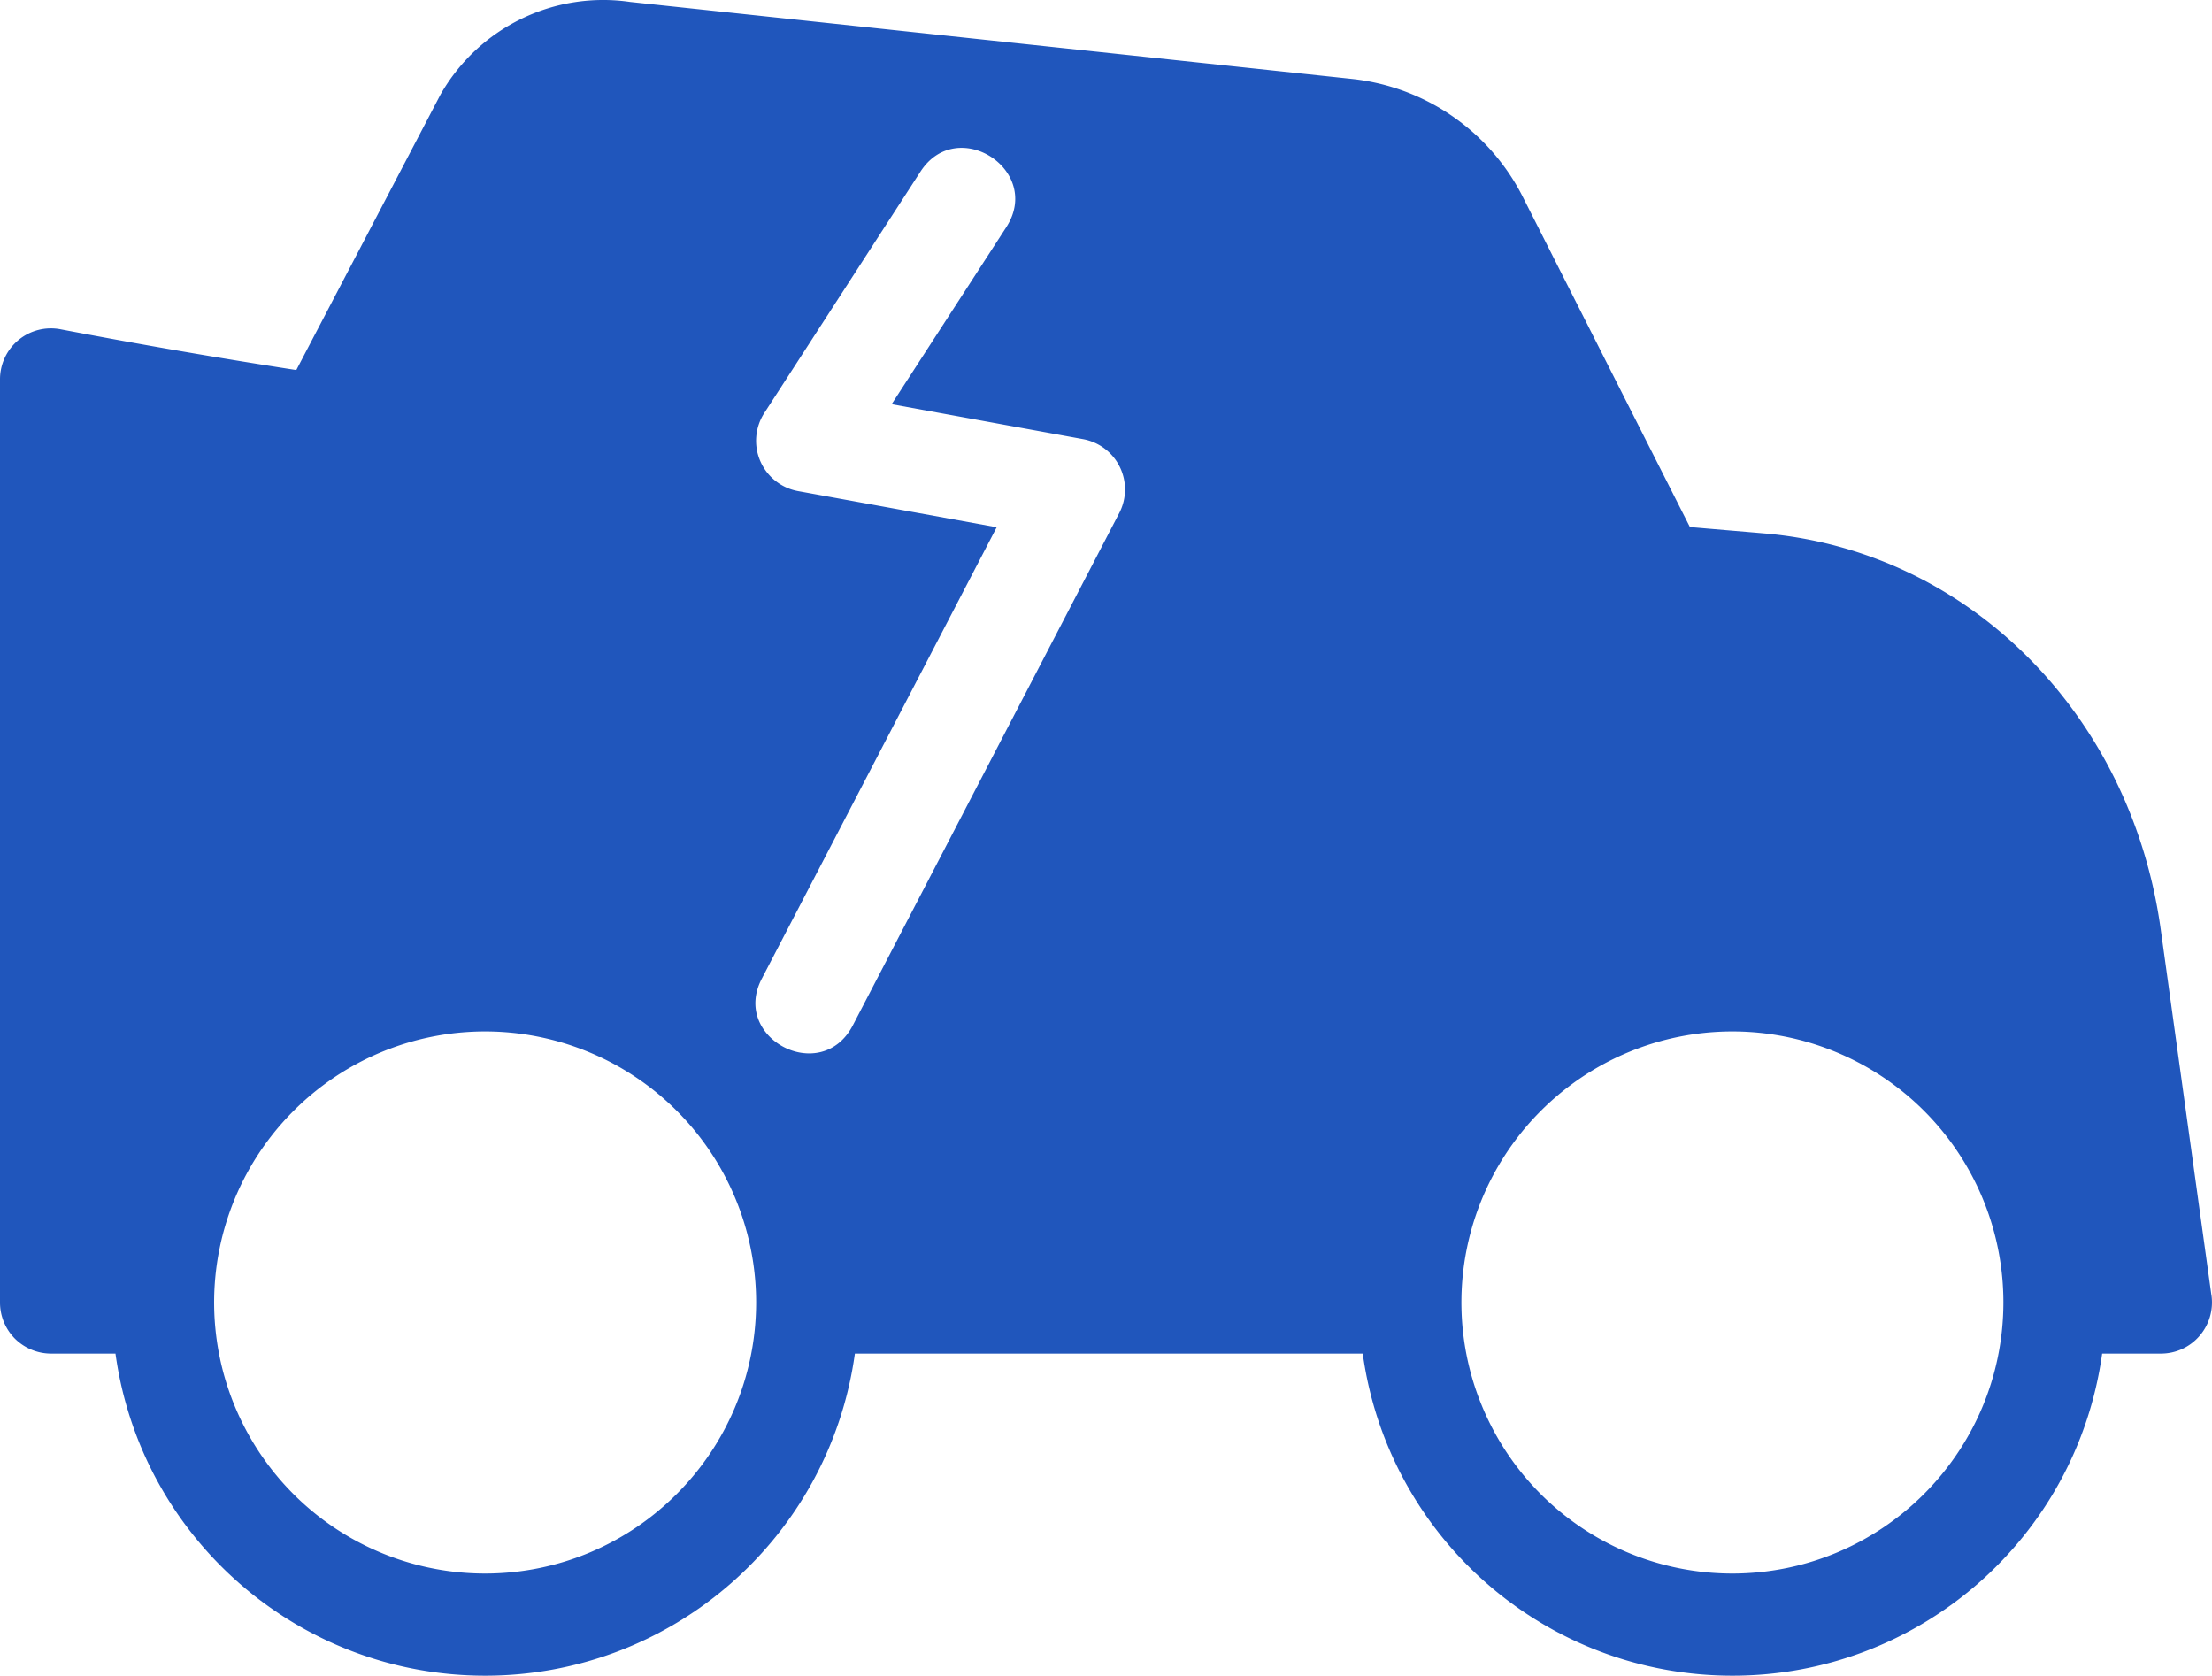 <svg xmlns="http://www.w3.org/2000/svg" version="1.1" xlink="http://www.w3.org/1999/xlink" xmlns:svgjs="http://svgjs.com/svgjs" width="100%" height="100%" viewBox="7.72 14.816 84.559 64.05"><g fill="#2056bc"><path d="M92.258 64.328L90.32 50.344c-1.14-8.258-7.382-14.484-15.171-15.141-.899-.078-1.852-.156-2.829-.242l-6.406-12.656a8.309 8.309 0 0 0-6.484-4.469l-27.617-2.945a7.157 7.157 0 0 0-7.258 3.547L19.047 28.96a257.21 257.21 0 0 1-9-1.555A1.946 1.946 0 0 0 7.72 29.32v35.281c0 .52.207 1.016.57 1.383.368.363.864.57 1.383.57h2.461c.977 7.059 7.008 12.312 14.133 12.312S39.422 73.612 40.4 66.554h19.414c.977 7.059 7.008 12.312 14.133 12.312s13.156-5.254 14.133-12.312h2.25c.566 0 1.102-.246 1.473-.676.367-.425.535-.992.457-1.55zM26.266 74.961a10.355 10.355 0 0 1-9.57-6.394 10.35 10.35 0 0 1 2.246-11.29 10.35 10.35 0 0 1 11.289-2.246 10.355 10.355 0 0 1 6.394 9.57c-.008 5.72-4.64 10.353-10.359 10.36zm24.242-40.539L40.313 54.024c-1.21 2.29-4.664.473-3.469-1.805l8.977-17.25-7.594-1.382a1.954 1.954 0 0 1-1.29-2.984l5.97-9.227c1.402-2.168 4.687-.051 3.28 2.125l-4.382 6.765 7.32 1.336a1.954 1.954 0 0 1 1.383 2.82zm23.438 40.539a10.355 10.355 0 0 1-9.57-6.394 10.35 10.35 0 0 1 2.246-11.29 10.35 10.35 0 0 1 11.289-2.246 10.355 10.355 0 0 1 6.394 9.57c-.008 5.72-4.64 10.353-10.359 10.36z"></path></g></svg>